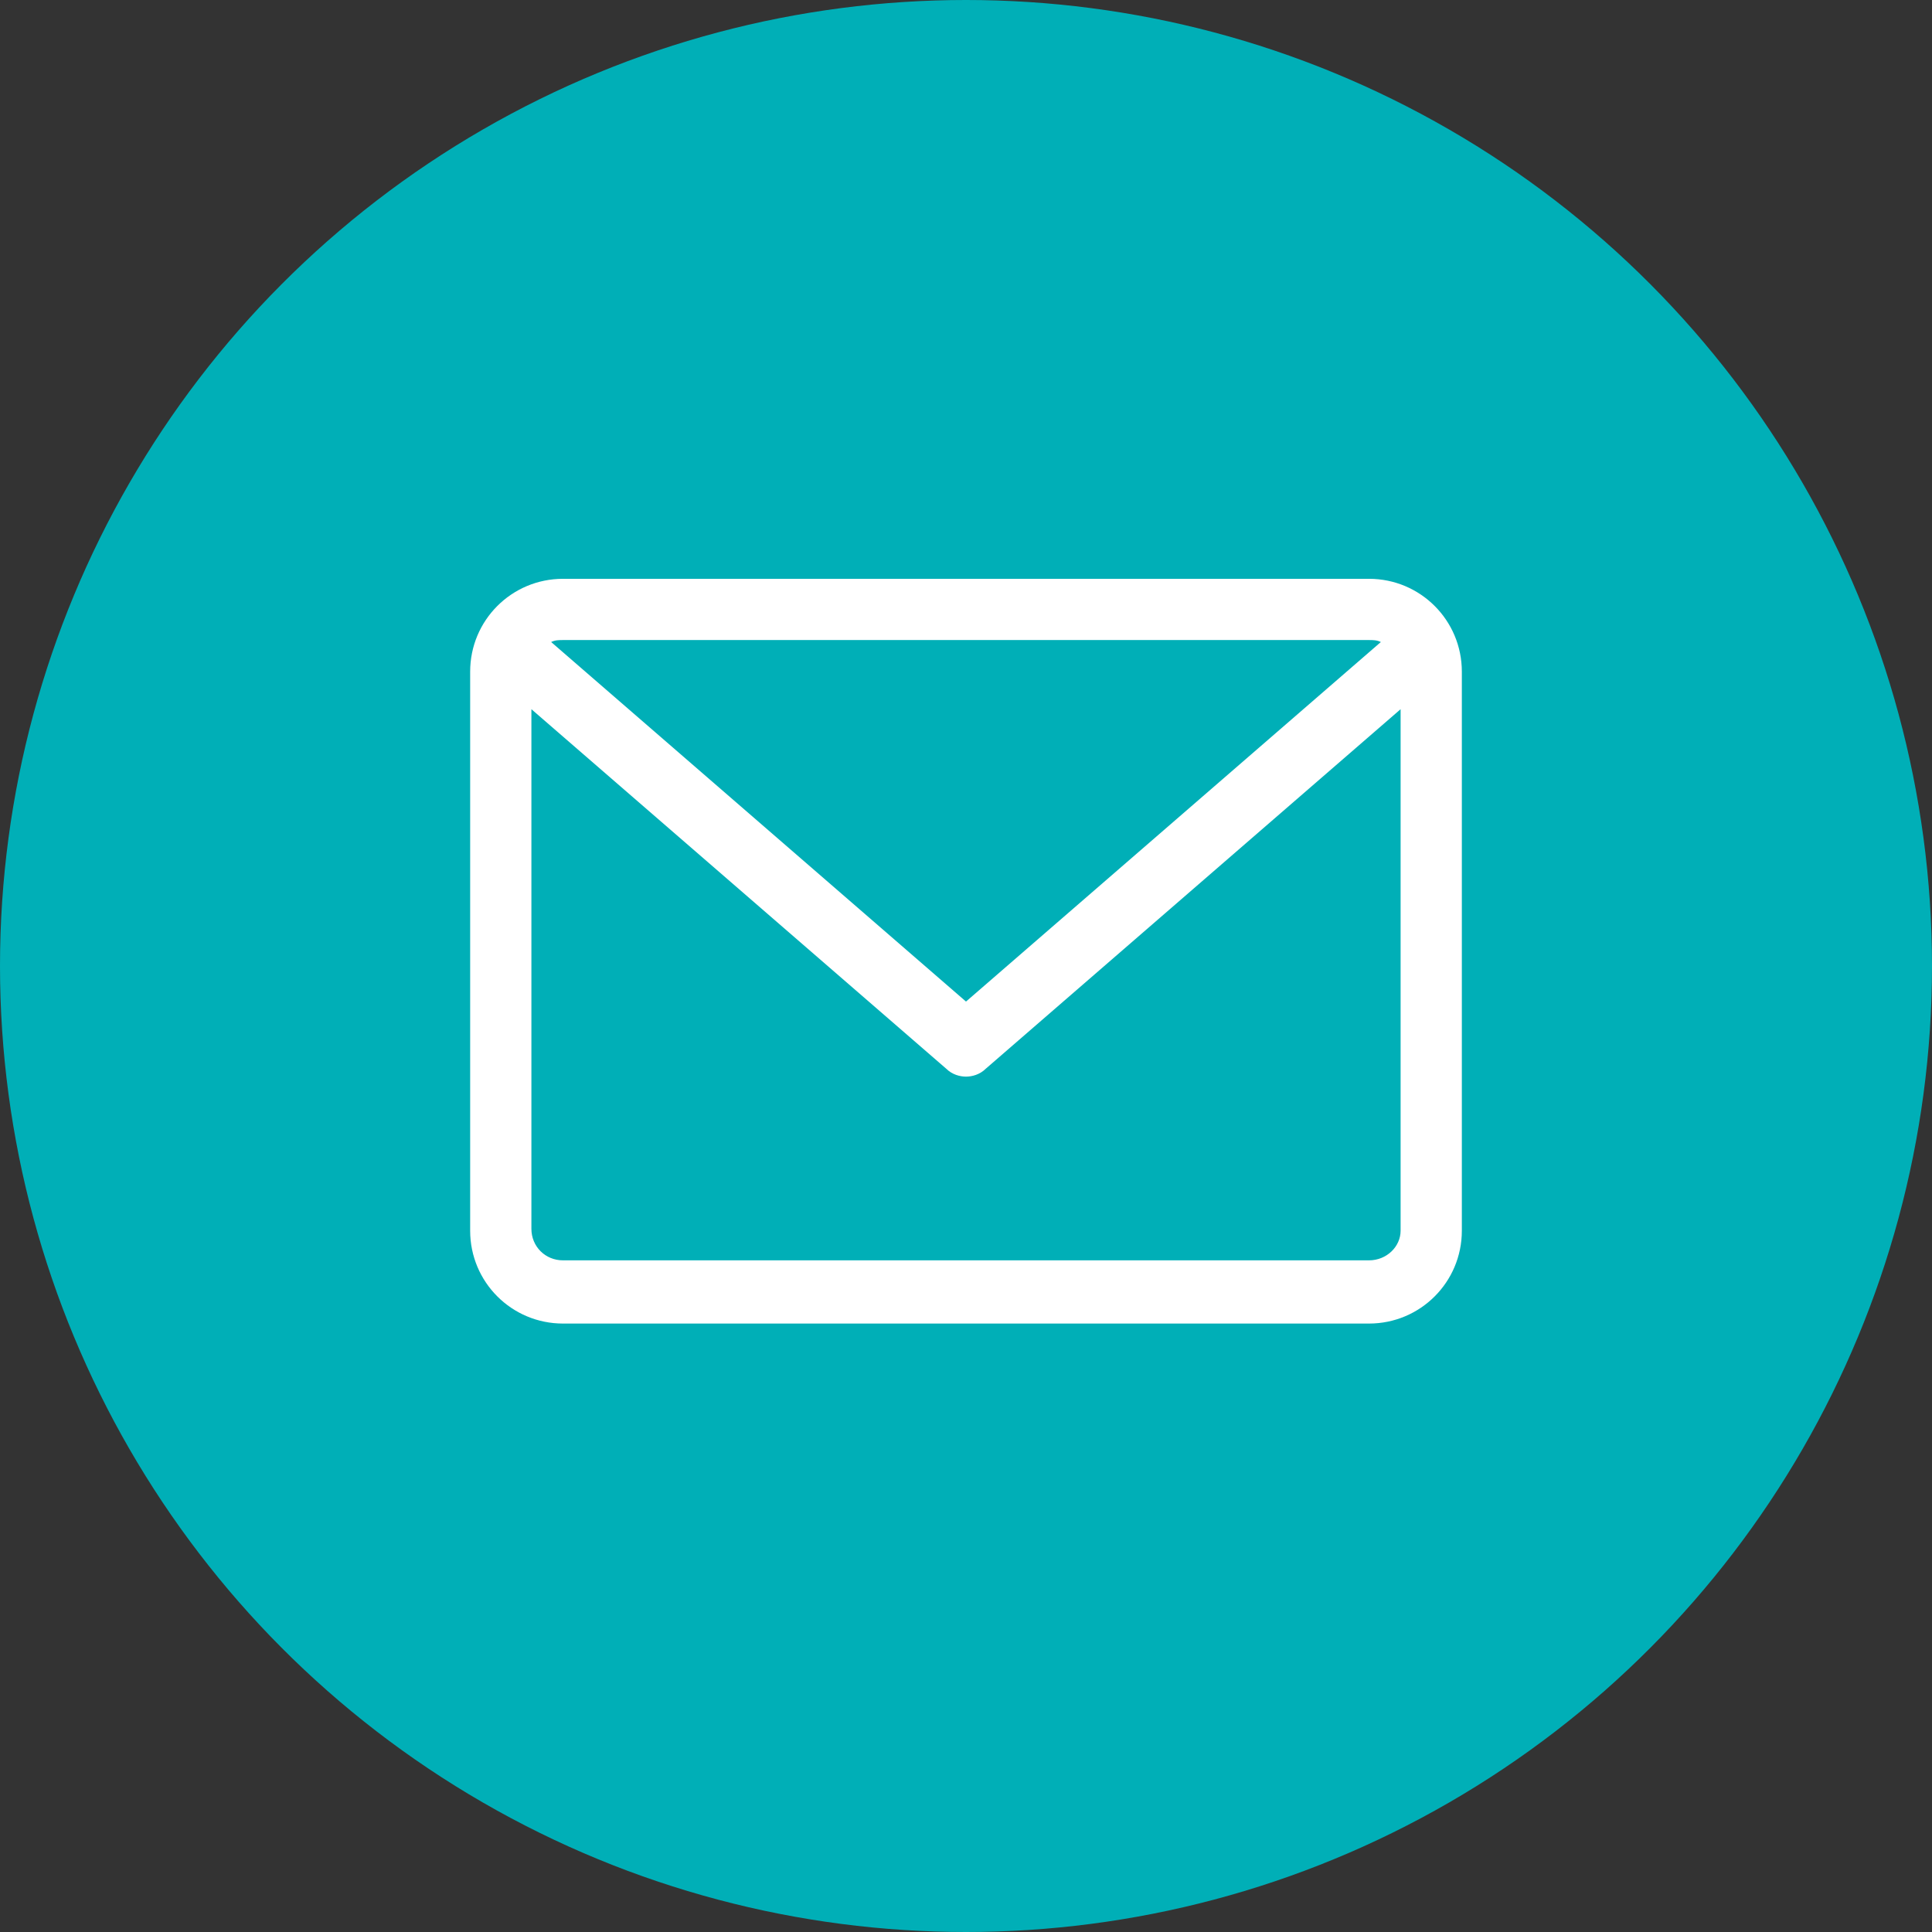 <?xml version="1.0" encoding="utf-8"?>
<!-- Generator: Adobe Illustrator 23.0.0, SVG Export Plug-In . SVG Version: 6.00 Build 0)  -->
<svg version="1.1" id="Capa_1" xmlns="http://www.w3.org/2000/svg" xmlns:xlink="http://www.w3.org/1999/xlink" x="0px" y="0px"
	 viewBox="0 0 97.8 97.8" style="enable-background:new 0 0 97.8 97.8;" xml:space="preserve">
<rect x="0" y="0" width="97.8" height="97.8" fill="#333333" stroke="none"/>
<style type="text/css">
	.st0{fill:#00AFB7;}
	.st1{fill:#FFFFFF;}
</style>
<circle class="st0" cx="48.9" cy="48.9" r="48.9"/>
<circle class="st0" cx="48.9" cy="50.1" r="39.1"/>
<path class="st1" d="M69.3,29.3H28.5c-2.6,0-4.7,2.1-4.7,4.7v28.3c0,2.6,2.1,4.7,4.7,4.7h40.8c2.6,0,4.7-2.1,4.7-4.7V34
	C74,31.4,71.9,29.3,69.3,29.3z M69.3,32.4c0.2,0,0.4,0,0.6,0.1l-21,18.2l-21-18.2c0.2-0.1,0.4-0.1,0.6-0.1H69.3z M69.3,63.8H28.5
	c-0.9,0-1.6-0.7-1.6-1.6V35.9l21,18.2c0.3,0.3,0.7,0.4,1,0.4s0.7-0.1,1-0.4l21-18.2v26.4C70.9,63.1,70.2,63.8,69.3,63.8z"/>
</svg>
